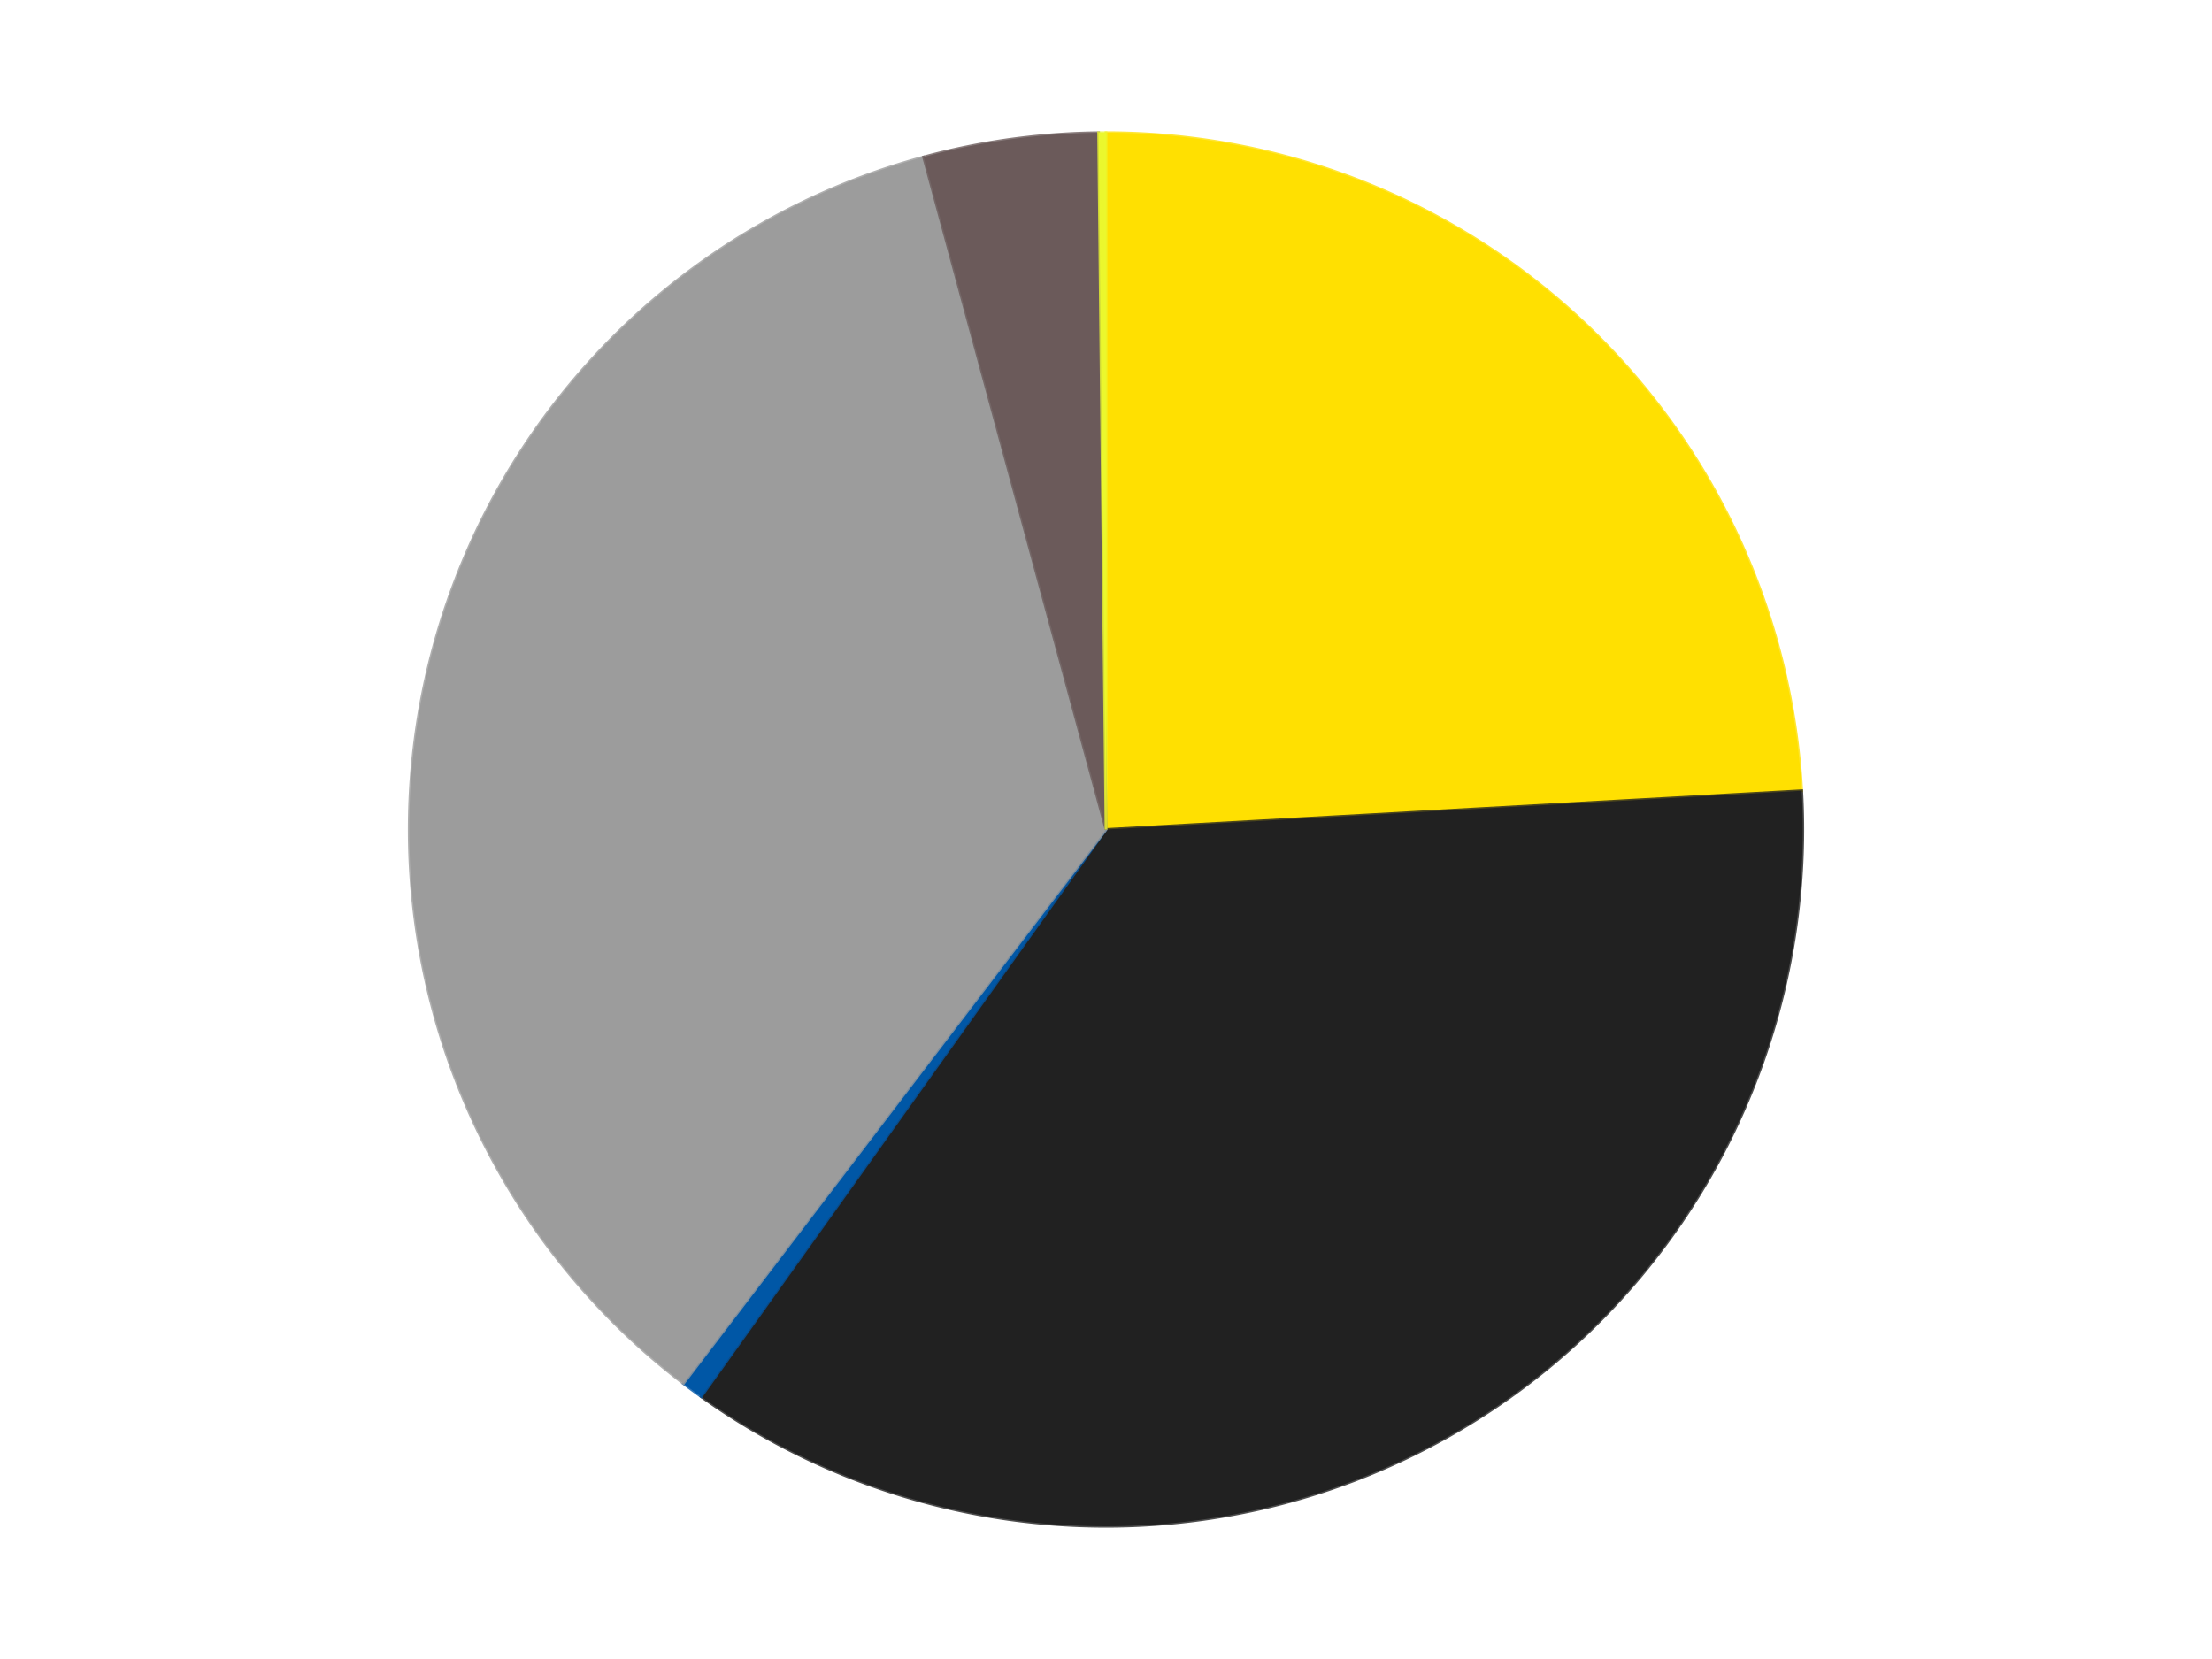 <?xml version='1.0' encoding='utf-8'?>
<svg xmlns="http://www.w3.org/2000/svg" xmlns:xlink="http://www.w3.org/1999/xlink" id="chart-da3cac9f-aa83-4919-b871-764feecd9d29" class="pygal-chart" viewBox="0 0 800 600"><!--Generated with pygal 3.0.4 (lxml) ©Kozea 2012-2016 on 2024-07-06--><!--http://pygal.org--><!--http://github.com/Kozea/pygal--><defs><style type="text/css">#chart-da3cac9f-aa83-4919-b871-764feecd9d29{-webkit-user-select:none;-webkit-font-smoothing:antialiased;font-family:Consolas,"Liberation Mono",Menlo,Courier,monospace}#chart-da3cac9f-aa83-4919-b871-764feecd9d29 .title{font-family:Consolas,"Liberation Mono",Menlo,Courier,monospace;font-size:16px}#chart-da3cac9f-aa83-4919-b871-764feecd9d29 .legends .legend text{font-family:Consolas,"Liberation Mono",Menlo,Courier,monospace;font-size:14px}#chart-da3cac9f-aa83-4919-b871-764feecd9d29 .axis text{font-family:Consolas,"Liberation Mono",Menlo,Courier,monospace;font-size:10px}#chart-da3cac9f-aa83-4919-b871-764feecd9d29 .axis text.major{font-family:Consolas,"Liberation Mono",Menlo,Courier,monospace;font-size:10px}#chart-da3cac9f-aa83-4919-b871-764feecd9d29 .text-overlay text.value{font-family:Consolas,"Liberation Mono",Menlo,Courier,monospace;font-size:16px}#chart-da3cac9f-aa83-4919-b871-764feecd9d29 .text-overlay text.label{font-family:Consolas,"Liberation Mono",Menlo,Courier,monospace;font-size:10px}#chart-da3cac9f-aa83-4919-b871-764feecd9d29 .tooltip{font-family:Consolas,"Liberation Mono",Menlo,Courier,monospace;font-size:14px}#chart-da3cac9f-aa83-4919-b871-764feecd9d29 text.no_data{font-family:Consolas,"Liberation Mono",Menlo,Courier,monospace;font-size:64px}
#chart-da3cac9f-aa83-4919-b871-764feecd9d29{background-color:transparent}#chart-da3cac9f-aa83-4919-b871-764feecd9d29 path,#chart-da3cac9f-aa83-4919-b871-764feecd9d29 line,#chart-da3cac9f-aa83-4919-b871-764feecd9d29 rect,#chart-da3cac9f-aa83-4919-b871-764feecd9d29 circle{-webkit-transition:150ms;-moz-transition:150ms;transition:150ms}#chart-da3cac9f-aa83-4919-b871-764feecd9d29 .graph &gt; .background{fill:transparent}#chart-da3cac9f-aa83-4919-b871-764feecd9d29 .plot &gt; .background{fill:transparent}#chart-da3cac9f-aa83-4919-b871-764feecd9d29 .graph{fill:rgba(0,0,0,.87)}#chart-da3cac9f-aa83-4919-b871-764feecd9d29 text.no_data{fill:rgba(0,0,0,1)}#chart-da3cac9f-aa83-4919-b871-764feecd9d29 .title{fill:rgba(0,0,0,1)}#chart-da3cac9f-aa83-4919-b871-764feecd9d29 .legends .legend text{fill:rgba(0,0,0,.87)}#chart-da3cac9f-aa83-4919-b871-764feecd9d29 .legends .legend:hover text{fill:rgba(0,0,0,1)}#chart-da3cac9f-aa83-4919-b871-764feecd9d29 .axis .line{stroke:rgba(0,0,0,1)}#chart-da3cac9f-aa83-4919-b871-764feecd9d29 .axis .guide.line{stroke:rgba(0,0,0,.54)}#chart-da3cac9f-aa83-4919-b871-764feecd9d29 .axis .major.line{stroke:rgba(0,0,0,.87)}#chart-da3cac9f-aa83-4919-b871-764feecd9d29 .axis text.major{fill:rgba(0,0,0,1)}#chart-da3cac9f-aa83-4919-b871-764feecd9d29 .axis.y .guides:hover .guide.line,#chart-da3cac9f-aa83-4919-b871-764feecd9d29 .line-graph .axis.x .guides:hover .guide.line,#chart-da3cac9f-aa83-4919-b871-764feecd9d29 .stackedline-graph .axis.x .guides:hover .guide.line,#chart-da3cac9f-aa83-4919-b871-764feecd9d29 .xy-graph .axis.x .guides:hover .guide.line{stroke:rgba(0,0,0,1)}#chart-da3cac9f-aa83-4919-b871-764feecd9d29 .axis .guides:hover text{fill:rgba(0,0,0,1)}#chart-da3cac9f-aa83-4919-b871-764feecd9d29 .reactive{fill-opacity:1.0;stroke-opacity:.8;stroke-width:1}#chart-da3cac9f-aa83-4919-b871-764feecd9d29 .ci{stroke:rgba(0,0,0,.87)}#chart-da3cac9f-aa83-4919-b871-764feecd9d29 .reactive.active,#chart-da3cac9f-aa83-4919-b871-764feecd9d29 .active .reactive{fill-opacity:0.6;stroke-opacity:.9;stroke-width:4}#chart-da3cac9f-aa83-4919-b871-764feecd9d29 .ci .reactive.active{stroke-width:1.5}#chart-da3cac9f-aa83-4919-b871-764feecd9d29 .series text{fill:rgba(0,0,0,1)}#chart-da3cac9f-aa83-4919-b871-764feecd9d29 .tooltip rect{fill:transparent;stroke:rgba(0,0,0,1);-webkit-transition:opacity 150ms;-moz-transition:opacity 150ms;transition:opacity 150ms}#chart-da3cac9f-aa83-4919-b871-764feecd9d29 .tooltip .label{fill:rgba(0,0,0,.87)}#chart-da3cac9f-aa83-4919-b871-764feecd9d29 .tooltip .label{fill:rgba(0,0,0,.87)}#chart-da3cac9f-aa83-4919-b871-764feecd9d29 .tooltip .legend{font-size:.8em;fill:rgba(0,0,0,.54)}#chart-da3cac9f-aa83-4919-b871-764feecd9d29 .tooltip .x_label{font-size:.6em;fill:rgba(0,0,0,1)}#chart-da3cac9f-aa83-4919-b871-764feecd9d29 .tooltip .xlink{font-size:.5em;text-decoration:underline}#chart-da3cac9f-aa83-4919-b871-764feecd9d29 .tooltip .value{font-size:1.5em}#chart-da3cac9f-aa83-4919-b871-764feecd9d29 .bound{font-size:.5em}#chart-da3cac9f-aa83-4919-b871-764feecd9d29 .max-value{font-size:.75em;fill:rgba(0,0,0,.54)}#chart-da3cac9f-aa83-4919-b871-764feecd9d29 .map-element{fill:transparent;stroke:rgba(0,0,0,.54) !important}#chart-da3cac9f-aa83-4919-b871-764feecd9d29 .map-element .reactive{fill-opacity:inherit;stroke-opacity:inherit}#chart-da3cac9f-aa83-4919-b871-764feecd9d29 .color-0,#chart-da3cac9f-aa83-4919-b871-764feecd9d29 .color-0 a:visited{stroke:#F44336;fill:#F44336}#chart-da3cac9f-aa83-4919-b871-764feecd9d29 .color-1,#chart-da3cac9f-aa83-4919-b871-764feecd9d29 .color-1 a:visited{stroke:#3F51B5;fill:#3F51B5}#chart-da3cac9f-aa83-4919-b871-764feecd9d29 .color-2,#chart-da3cac9f-aa83-4919-b871-764feecd9d29 .color-2 a:visited{stroke:#009688;fill:#009688}#chart-da3cac9f-aa83-4919-b871-764feecd9d29 .color-3,#chart-da3cac9f-aa83-4919-b871-764feecd9d29 .color-3 a:visited{stroke:#FFC107;fill:#FFC107}#chart-da3cac9f-aa83-4919-b871-764feecd9d29 .color-4,#chart-da3cac9f-aa83-4919-b871-764feecd9d29 .color-4 a:visited{stroke:#FF5722;fill:#FF5722}#chart-da3cac9f-aa83-4919-b871-764feecd9d29 .color-5,#chart-da3cac9f-aa83-4919-b871-764feecd9d29 .color-5 a:visited{stroke:#9C27B0;fill:#9C27B0}#chart-da3cac9f-aa83-4919-b871-764feecd9d29 .text-overlay .color-0 text{fill:black}#chart-da3cac9f-aa83-4919-b871-764feecd9d29 .text-overlay .color-1 text{fill:black}#chart-da3cac9f-aa83-4919-b871-764feecd9d29 .text-overlay .color-2 text{fill:black}#chart-da3cac9f-aa83-4919-b871-764feecd9d29 .text-overlay .color-3 text{fill:black}#chart-da3cac9f-aa83-4919-b871-764feecd9d29 .text-overlay .color-4 text{fill:black}#chart-da3cac9f-aa83-4919-b871-764feecd9d29 .text-overlay .color-5 text{fill:black}
#chart-da3cac9f-aa83-4919-b871-764feecd9d29 text.no_data{text-anchor:middle}#chart-da3cac9f-aa83-4919-b871-764feecd9d29 .guide.line{fill:none}#chart-da3cac9f-aa83-4919-b871-764feecd9d29 .centered{text-anchor:middle}#chart-da3cac9f-aa83-4919-b871-764feecd9d29 .title{text-anchor:middle}#chart-da3cac9f-aa83-4919-b871-764feecd9d29 .legends .legend text{fill-opacity:1}#chart-da3cac9f-aa83-4919-b871-764feecd9d29 .axis.x text{text-anchor:middle}#chart-da3cac9f-aa83-4919-b871-764feecd9d29 .axis.x:not(.web) text[transform]{text-anchor:start}#chart-da3cac9f-aa83-4919-b871-764feecd9d29 .axis.x:not(.web) text[transform].backwards{text-anchor:end}#chart-da3cac9f-aa83-4919-b871-764feecd9d29 .axis.y text{text-anchor:end}#chart-da3cac9f-aa83-4919-b871-764feecd9d29 .axis.y text[transform].backwards{text-anchor:start}#chart-da3cac9f-aa83-4919-b871-764feecd9d29 .axis.y2 text{text-anchor:start}#chart-da3cac9f-aa83-4919-b871-764feecd9d29 .axis.y2 text[transform].backwards{text-anchor:end}#chart-da3cac9f-aa83-4919-b871-764feecd9d29 .axis .guide.line{stroke-dasharray:4,4;stroke:black}#chart-da3cac9f-aa83-4919-b871-764feecd9d29 .axis .major.guide.line{stroke-dasharray:6,6;stroke:black}#chart-da3cac9f-aa83-4919-b871-764feecd9d29 .horizontal .axis.y .guide.line,#chart-da3cac9f-aa83-4919-b871-764feecd9d29 .horizontal .axis.y2 .guide.line,#chart-da3cac9f-aa83-4919-b871-764feecd9d29 .vertical .axis.x .guide.line{opacity:0}#chart-da3cac9f-aa83-4919-b871-764feecd9d29 .horizontal .axis.always_show .guide.line,#chart-da3cac9f-aa83-4919-b871-764feecd9d29 .vertical .axis.always_show .guide.line{opacity:1 !important}#chart-da3cac9f-aa83-4919-b871-764feecd9d29 .axis.y .guides:hover .guide.line,#chart-da3cac9f-aa83-4919-b871-764feecd9d29 .axis.y2 .guides:hover .guide.line,#chart-da3cac9f-aa83-4919-b871-764feecd9d29 .axis.x .guides:hover .guide.line{opacity:1}#chart-da3cac9f-aa83-4919-b871-764feecd9d29 .axis .guides:hover text{opacity:1}#chart-da3cac9f-aa83-4919-b871-764feecd9d29 .nofill{fill:none}#chart-da3cac9f-aa83-4919-b871-764feecd9d29 .subtle-fill{fill-opacity:.2}#chart-da3cac9f-aa83-4919-b871-764feecd9d29 .dot{stroke-width:1px;fill-opacity:1;stroke-opacity:1}#chart-da3cac9f-aa83-4919-b871-764feecd9d29 .dot.active{stroke-width:5px}#chart-da3cac9f-aa83-4919-b871-764feecd9d29 .dot.negative{fill:transparent}#chart-da3cac9f-aa83-4919-b871-764feecd9d29 text,#chart-da3cac9f-aa83-4919-b871-764feecd9d29 tspan{stroke:none !important}#chart-da3cac9f-aa83-4919-b871-764feecd9d29 .series text.active{opacity:1}#chart-da3cac9f-aa83-4919-b871-764feecd9d29 .tooltip rect{fill-opacity:.95;stroke-width:.5}#chart-da3cac9f-aa83-4919-b871-764feecd9d29 .tooltip text{fill-opacity:1}#chart-da3cac9f-aa83-4919-b871-764feecd9d29 .showable{visibility:hidden}#chart-da3cac9f-aa83-4919-b871-764feecd9d29 .showable.shown{visibility:visible}#chart-da3cac9f-aa83-4919-b871-764feecd9d29 .gauge-background{fill:rgba(229,229,229,1);stroke:none}#chart-da3cac9f-aa83-4919-b871-764feecd9d29 .bg-lines{stroke:transparent;stroke-width:2px}</style><script type="text/javascript">window.pygal = window.pygal || {};window.pygal.config = window.pygal.config || {};window.pygal.config['da3cac9f-aa83-4919-b871-764feecd9d29'] = {"allow_interruptions": false, "box_mode": "extremes", "classes": ["pygal-chart"], "css": ["file://style.css", "file://graph.css"], "defs": [], "disable_xml_declaration": false, "dots_size": 2.5, "dynamic_print_values": false, "explicit_size": false, "fill": false, "force_uri_protocol": "https", "formatter": null, "half_pie": false, "height": 600, "include_x_axis": false, "inner_radius": 0, "interpolate": null, "interpolation_parameters": {}, "interpolation_precision": 250, "inverse_y_axis": false, "js": ["//kozea.github.io/pygal.js/2.0.x/pygal-tooltips.min.js"], "legend_at_bottom": false, "legend_at_bottom_columns": null, "legend_box_size": 12, "logarithmic": false, "margin": 20, "margin_bottom": null, "margin_left": null, "margin_right": null, "margin_top": null, "max_scale": 16, "min_scale": 4, "missing_value_fill_truncation": "x", "no_data_text": "No data", "no_prefix": false, "order_min": null, "pretty_print": false, "print_labels": false, "print_values": false, "print_values_position": "center", "print_zeroes": true, "range": null, "rounded_bars": null, "secondary_range": null, "show_dots": true, "show_legend": false, "show_minor_x_labels": true, "show_minor_y_labels": true, "show_only_major_dots": false, "show_x_guides": false, "show_x_labels": true, "show_y_guides": true, "show_y_labels": true, "spacing": 10, "stack_from_top": false, "strict": false, "stroke": true, "stroke_style": null, "style": {"background": "transparent", "ci_colors": [], "colors": ["#F44336", "#3F51B5", "#009688", "#FFC107", "#FF5722", "#9C27B0", "#03A9F4", "#8BC34A", "#FF9800", "#E91E63", "#2196F3", "#4CAF50", "#FFEB3B", "#673AB7", "#00BCD4", "#CDDC39", "#9E9E9E", "#607D8B"], "dot_opacity": "1", "font_family": "Consolas, \"Liberation Mono\", Menlo, Courier, monospace", "foreground": "rgba(0, 0, 0, .87)", "foreground_strong": "rgba(0, 0, 0, 1)", "foreground_subtle": "rgba(0, 0, 0, .54)", "guide_stroke_color": "black", "guide_stroke_dasharray": "4,4", "label_font_family": "Consolas, \"Liberation Mono\", Menlo, Courier, monospace", "label_font_size": 10, "legend_font_family": "Consolas, \"Liberation Mono\", Menlo, Courier, monospace", "legend_font_size": 14, "major_guide_stroke_color": "black", "major_guide_stroke_dasharray": "6,6", "major_label_font_family": "Consolas, \"Liberation Mono\", Menlo, Courier, monospace", "major_label_font_size": 10, "no_data_font_family": "Consolas, \"Liberation Mono\", Menlo, Courier, monospace", "no_data_font_size": 64, "opacity": "1.0", "opacity_hover": "0.6", "plot_background": "transparent", "stroke_opacity": ".8", "stroke_opacity_hover": ".9", "stroke_width": "1", "stroke_width_hover": "4", "title_font_family": "Consolas, \"Liberation Mono\", Menlo, Courier, monospace", "title_font_size": 16, "tooltip_font_family": "Consolas, \"Liberation Mono\", Menlo, Courier, monospace", "tooltip_font_size": 14, "transition": "150ms", "value_background": "rgba(229, 229, 229, 1)", "value_colors": [], "value_font_family": "Consolas, \"Liberation Mono\", Menlo, Courier, monospace", "value_font_size": 16, "value_label_font_family": "Consolas, \"Liberation Mono\", Menlo, Courier, monospace", "value_label_font_size": 10}, "title": null, "tooltip_border_radius": 0, "tooltip_fancy_mode": true, "truncate_label": null, "truncate_legend": null, "width": 800, "x_label_rotation": 0, "x_labels": null, "x_labels_major": null, "x_labels_major_count": null, "x_labels_major_every": null, "x_title": null, "xrange": null, "y_label_rotation": 0, "y_labels": null, "y_labels_major": null, "y_labels_major_count": null, "y_labels_major_every": null, "y_title": null, "zero": 0, "legends": ["Yellow", "Black", "Blue", "Light Gray", "Dark Gray", "Trans-Yellow"]}</script><script type="text/javascript" xlink:href="https://kozea.github.io/pygal.js/2.0.x/pygal-tooltips.min.js"/></defs><title>Pygal</title><g class="graph pie-graph vertical"><rect x="0" y="0" width="800" height="600" class="background"/><g transform="translate(20, 20)" class="plot"><rect x="0" y="0" width="760" height="560" class="background"/><g class="series serie-0 color-0"><g class="slices"><g class="slice" style="fill: #FFE001; stroke: #FFE001"><path d="M380 28 A252 252 0 0 1 631.61 265.989 L380 280 A0 0 0 0 0 380 280 z" class="slice reactive tooltip-trigger"/><desc class="value">143</desc><desc class="x centered">466.58326480872284</desc><desc class="y centered">188.46127456063977</desc></g></g></g><g class="series serie-1 color-1"><g class="slices"><g class="slice" style="fill: #212121; stroke: #212121"><path d="M631.61 265.989 A252 252 0 0 1 233.612 485.12 L380 280 A0 0 0 0 0 380 280 z" class="slice reactive tooltip-trigger"/><desc class="value">212</desc><desc class="x centered">440.7711451669331</desc><desc class="y centered">390.37602962192267</desc></g></g></g><g class="series serie-2 color-2"><g class="slices"><g class="slice" style="fill: #0057A6; stroke: #0057A6"><path d="M233.612 485.12 A252 252 0 0 1 227.166 480.364 L380 280 A0 0 0 0 0 380 280 z" class="slice reactive tooltip-trigger"/><desc class="value">3</desc><desc class="x centered">305.18505065812974</desc><desc class="y centered">381.3840389557123</desc></g></g></g><g class="series serie-3 color-3"><g class="slices"><g class="slice" style="fill: #9C9C9C; stroke: #9C9C9C"><path d="M227.166 480.364 A252 252 0 0 1 314.026 36.789 L380 280 A0 0 0 0 0 380 280 z" class="slice reactive tooltip-trigger"/><desc class="value">210</desc><desc class="x centered">256.3483507387439</desc><desc class="y centered">255.78699450767613</desc></g></g></g><g class="series serie-4 color-4"><g class="slices"><g class="slice" style="fill: #6B5A5A; stroke: #6B5A5A"><path d="M314.026 36.789 A252 252 0 0 1 377.33 28.014 L380 280 A0 0 0 0 0 380 280 z" class="slice reactive tooltip-trigger"/><desc class="value">24</desc><desc class="x centered">362.6992516940697</desc><desc class="y centered">155.19341320244814</desc></g></g></g><g class="series serie-5 color-5"><g class="slices"><g class="slice" style="fill: #EBF72D; stroke: #EBF72D"><path d="M377.33 28.014 A252 252 0 0 1 380 28 L380 280 A0 0 0 0 0 380 280 z" class="slice reactive tooltip-trigger"/><desc class="value">1</desc><desc class="x centered">379.332480906067</desc><desc class="y centered">154.00176819391777</desc></g></g></g></g><g class="titles"/><g transform="translate(20, 20)" class="plot overlay"><g class="series serie-0 color-0"/><g class="series serie-1 color-1"/><g class="series serie-2 color-2"/><g class="series serie-3 color-3"/><g class="series serie-4 color-4"/><g class="series serie-5 color-5"/></g><g transform="translate(20, 20)" class="plot text-overlay"><g class="series serie-0 color-0"/><g class="series serie-1 color-1"/><g class="series serie-2 color-2"/><g class="series serie-3 color-3"/><g class="series serie-4 color-4"/><g class="series serie-5 color-5"/></g><g transform="translate(20, 20)" class="plot tooltip-overlay"><g transform="translate(0 0)" style="opacity: 0" class="tooltip"><rect rx="0" ry="0" width="0" height="0" class="tooltip-box"/><g class="text"/></g></g></g></svg>